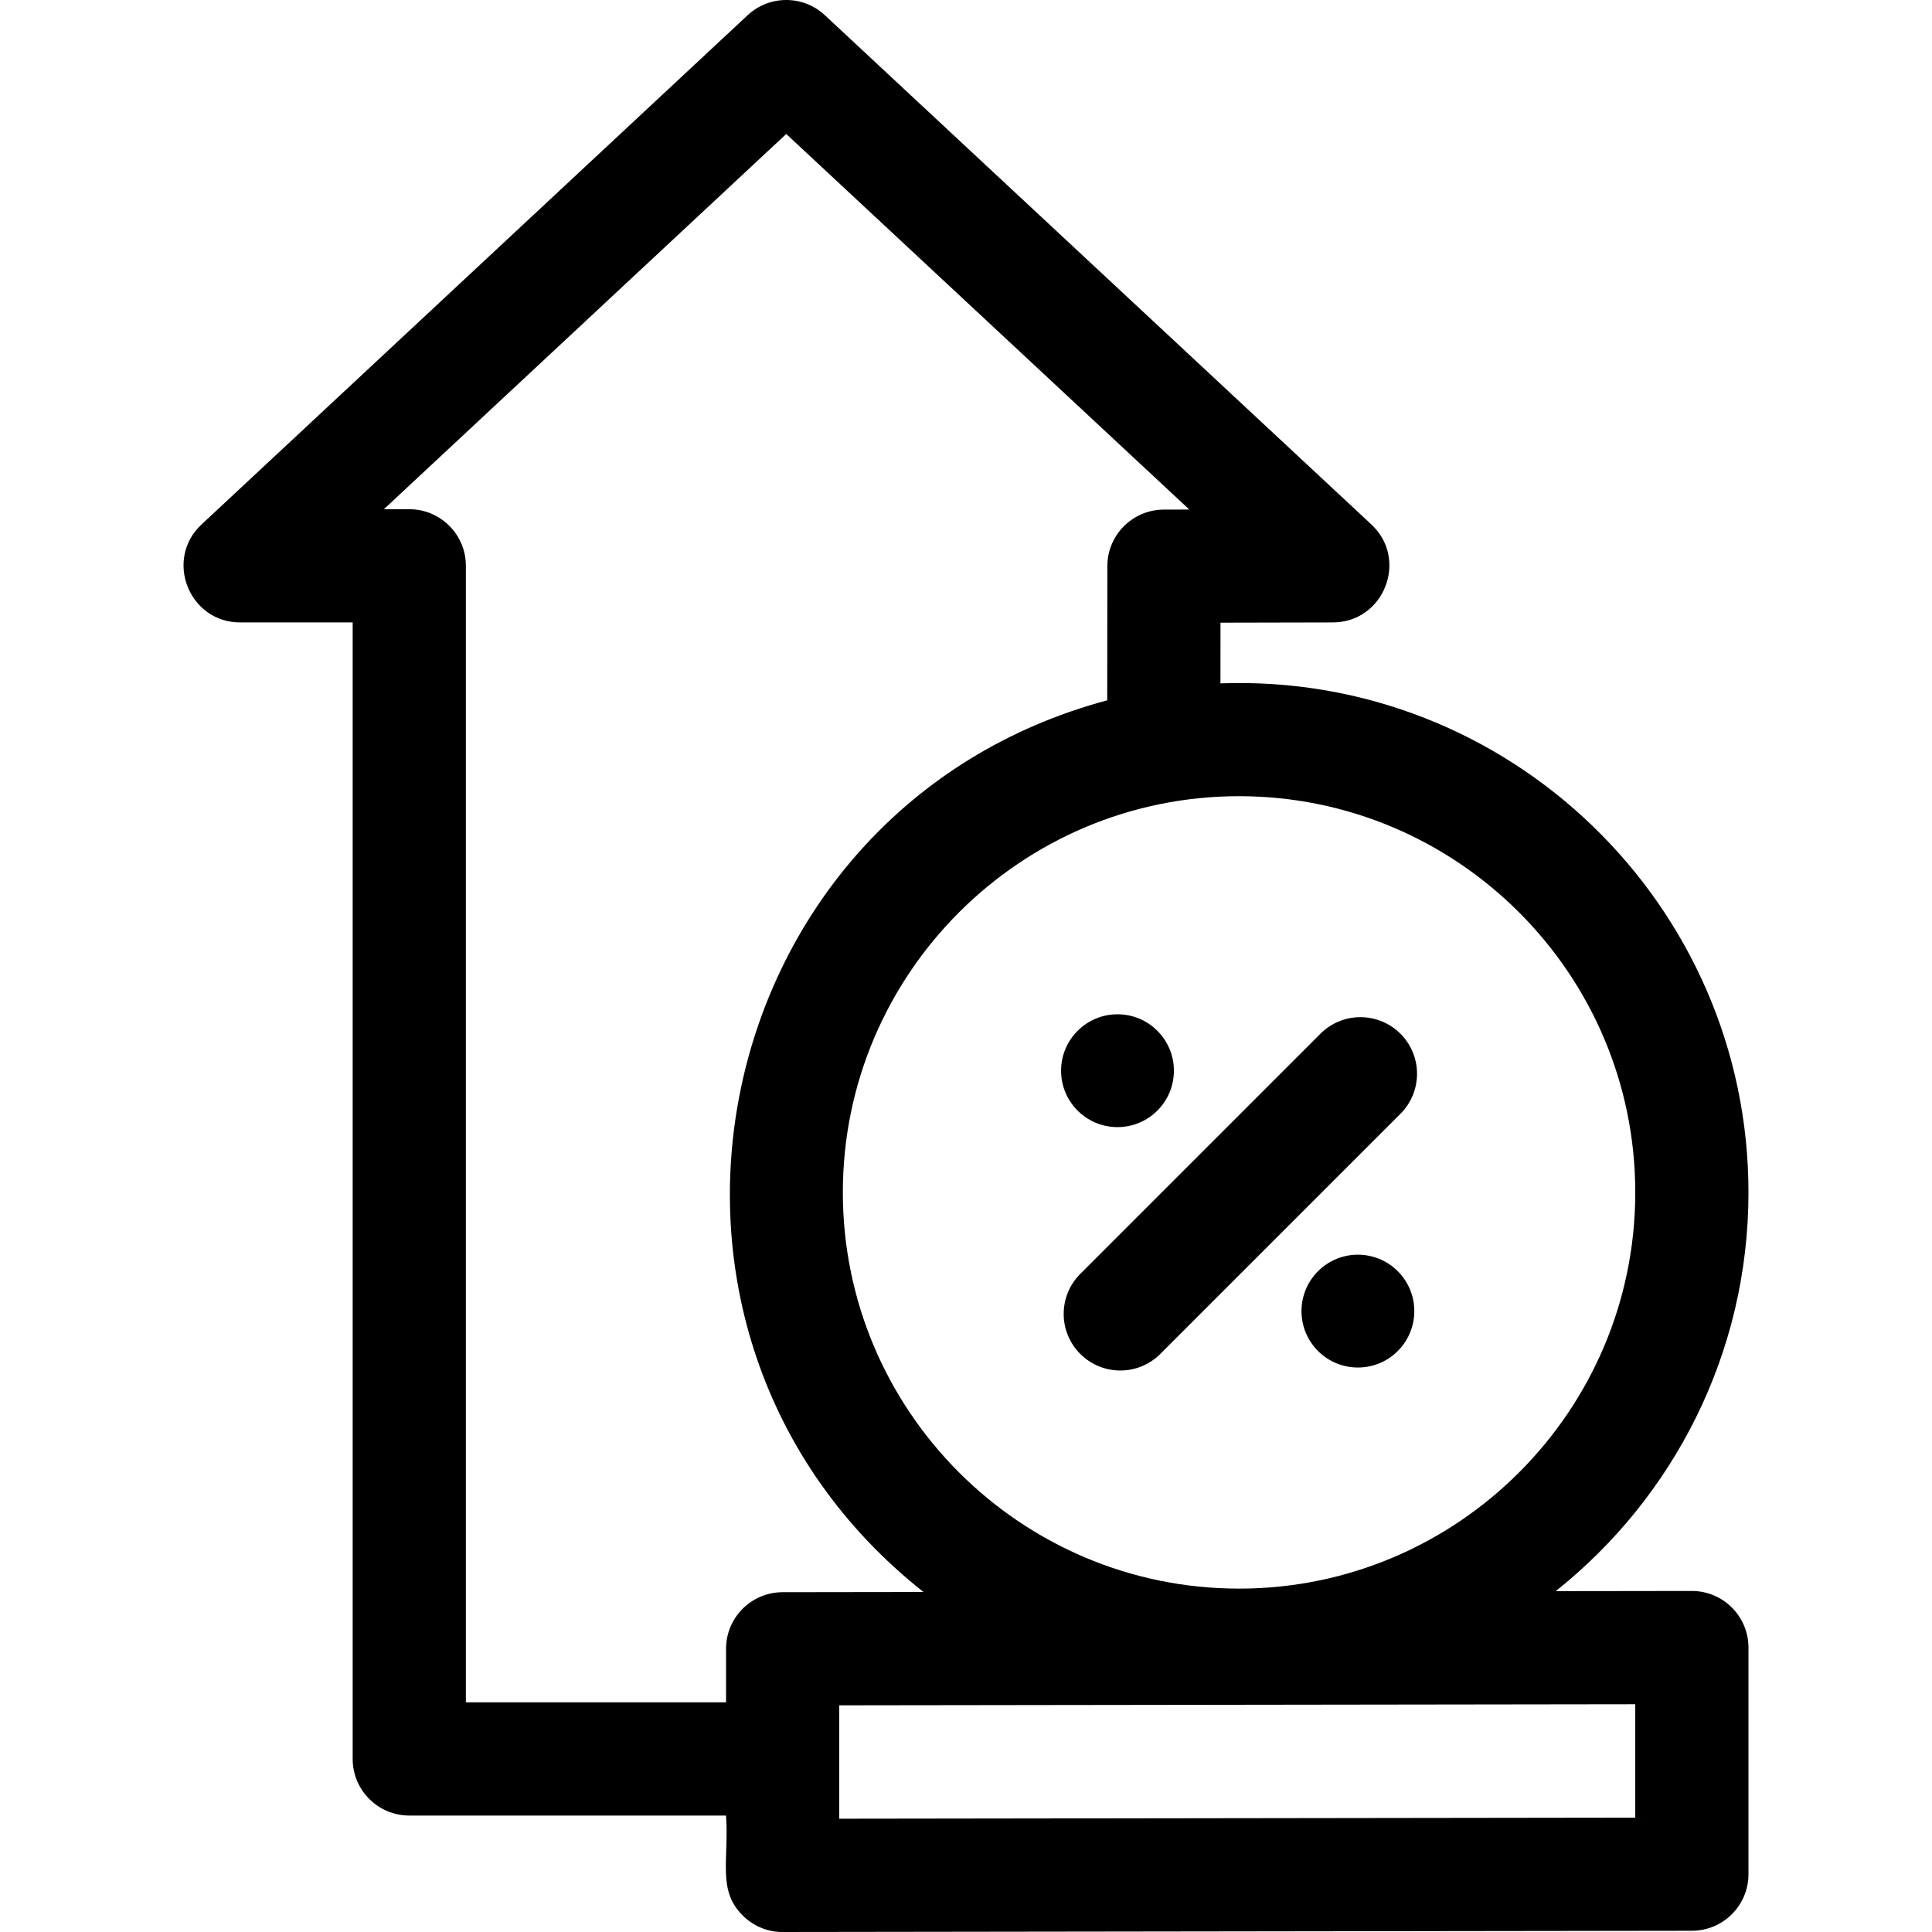 <svg id="Capa_1" enable-background="new 0 0 512.001 512.001" height="512" viewBox="0 0 512.001 512.001" width="512" xmlns="http://www.w3.org/2000/svg"><g><path d="m448.363 421.623c-.167 0-35.945.049-36.086.049 31.107-24.753 51.086-62.921 51.086-105.673 0-76.05-63.23-137.667-139.933-134.9l.017-16.083 29.776-.066c13.558-.03 20.133-16.711 10.192-25.975l-144.826-134.951c-5.762-5.367-14.695-5.366-20.456.005l-144.714 134.95c-9.927 9.258-3.369 25.971 10.23 25.971h29.814v301.188c0 8.284 6.716 15 15 15h83.95c.801 11.971-2.35 19.734 4.4 26.475 4.801 4.796 10.507 4.364 10.62 4.387l240.95-.326c8.276-.011 14.979-6.724 14.979-15v-60.05c.001-8.275-6.71-15.001-14.999-15.001zm-15-105.624c0 57.897-47.103 105-105 105s-105-47.103-105-105 47.103-105 105-105 105 47.103 105 105zm-309.9 135.139v-301.189c0-8.284-6.716-15-15-15h-6.735l106.639-99.443 106.812 99.528-6.75.015c-8.265.019-14.958 6.719-14.967 14.984l-.038 35.559c-106.952 28.682-135.821 167.353-48.694 236.306l-37.338.051c-8.276.012-14.979 6.724-14.979 15v14.188h-68.95zm309.9 30.555-210.95.285v-30.05l210.95-.285z"/><path d="m286.283 358.807c5.859 5.858 15.355 5.858 21.213 0l63.64-63.64c5.858-5.857 5.858-15.355 0-21.213-5.857-5.857-15.355-5.857-21.213 0l-63.64 63.64c-5.858 5.857-5.858 15.355 0 21.213z"/><circle cx="296.147" cy="283.748" r="14.95"/><path d="m349.286 336.887c-5.838 5.838-5.838 15.304 0 21.143 5.838 5.838 15.304 5.838 21.143 0 5.838-5.838 5.838-15.304 0-21.143-5.839-5.839-15.304-5.839-21.143 0z"/></g></svg>